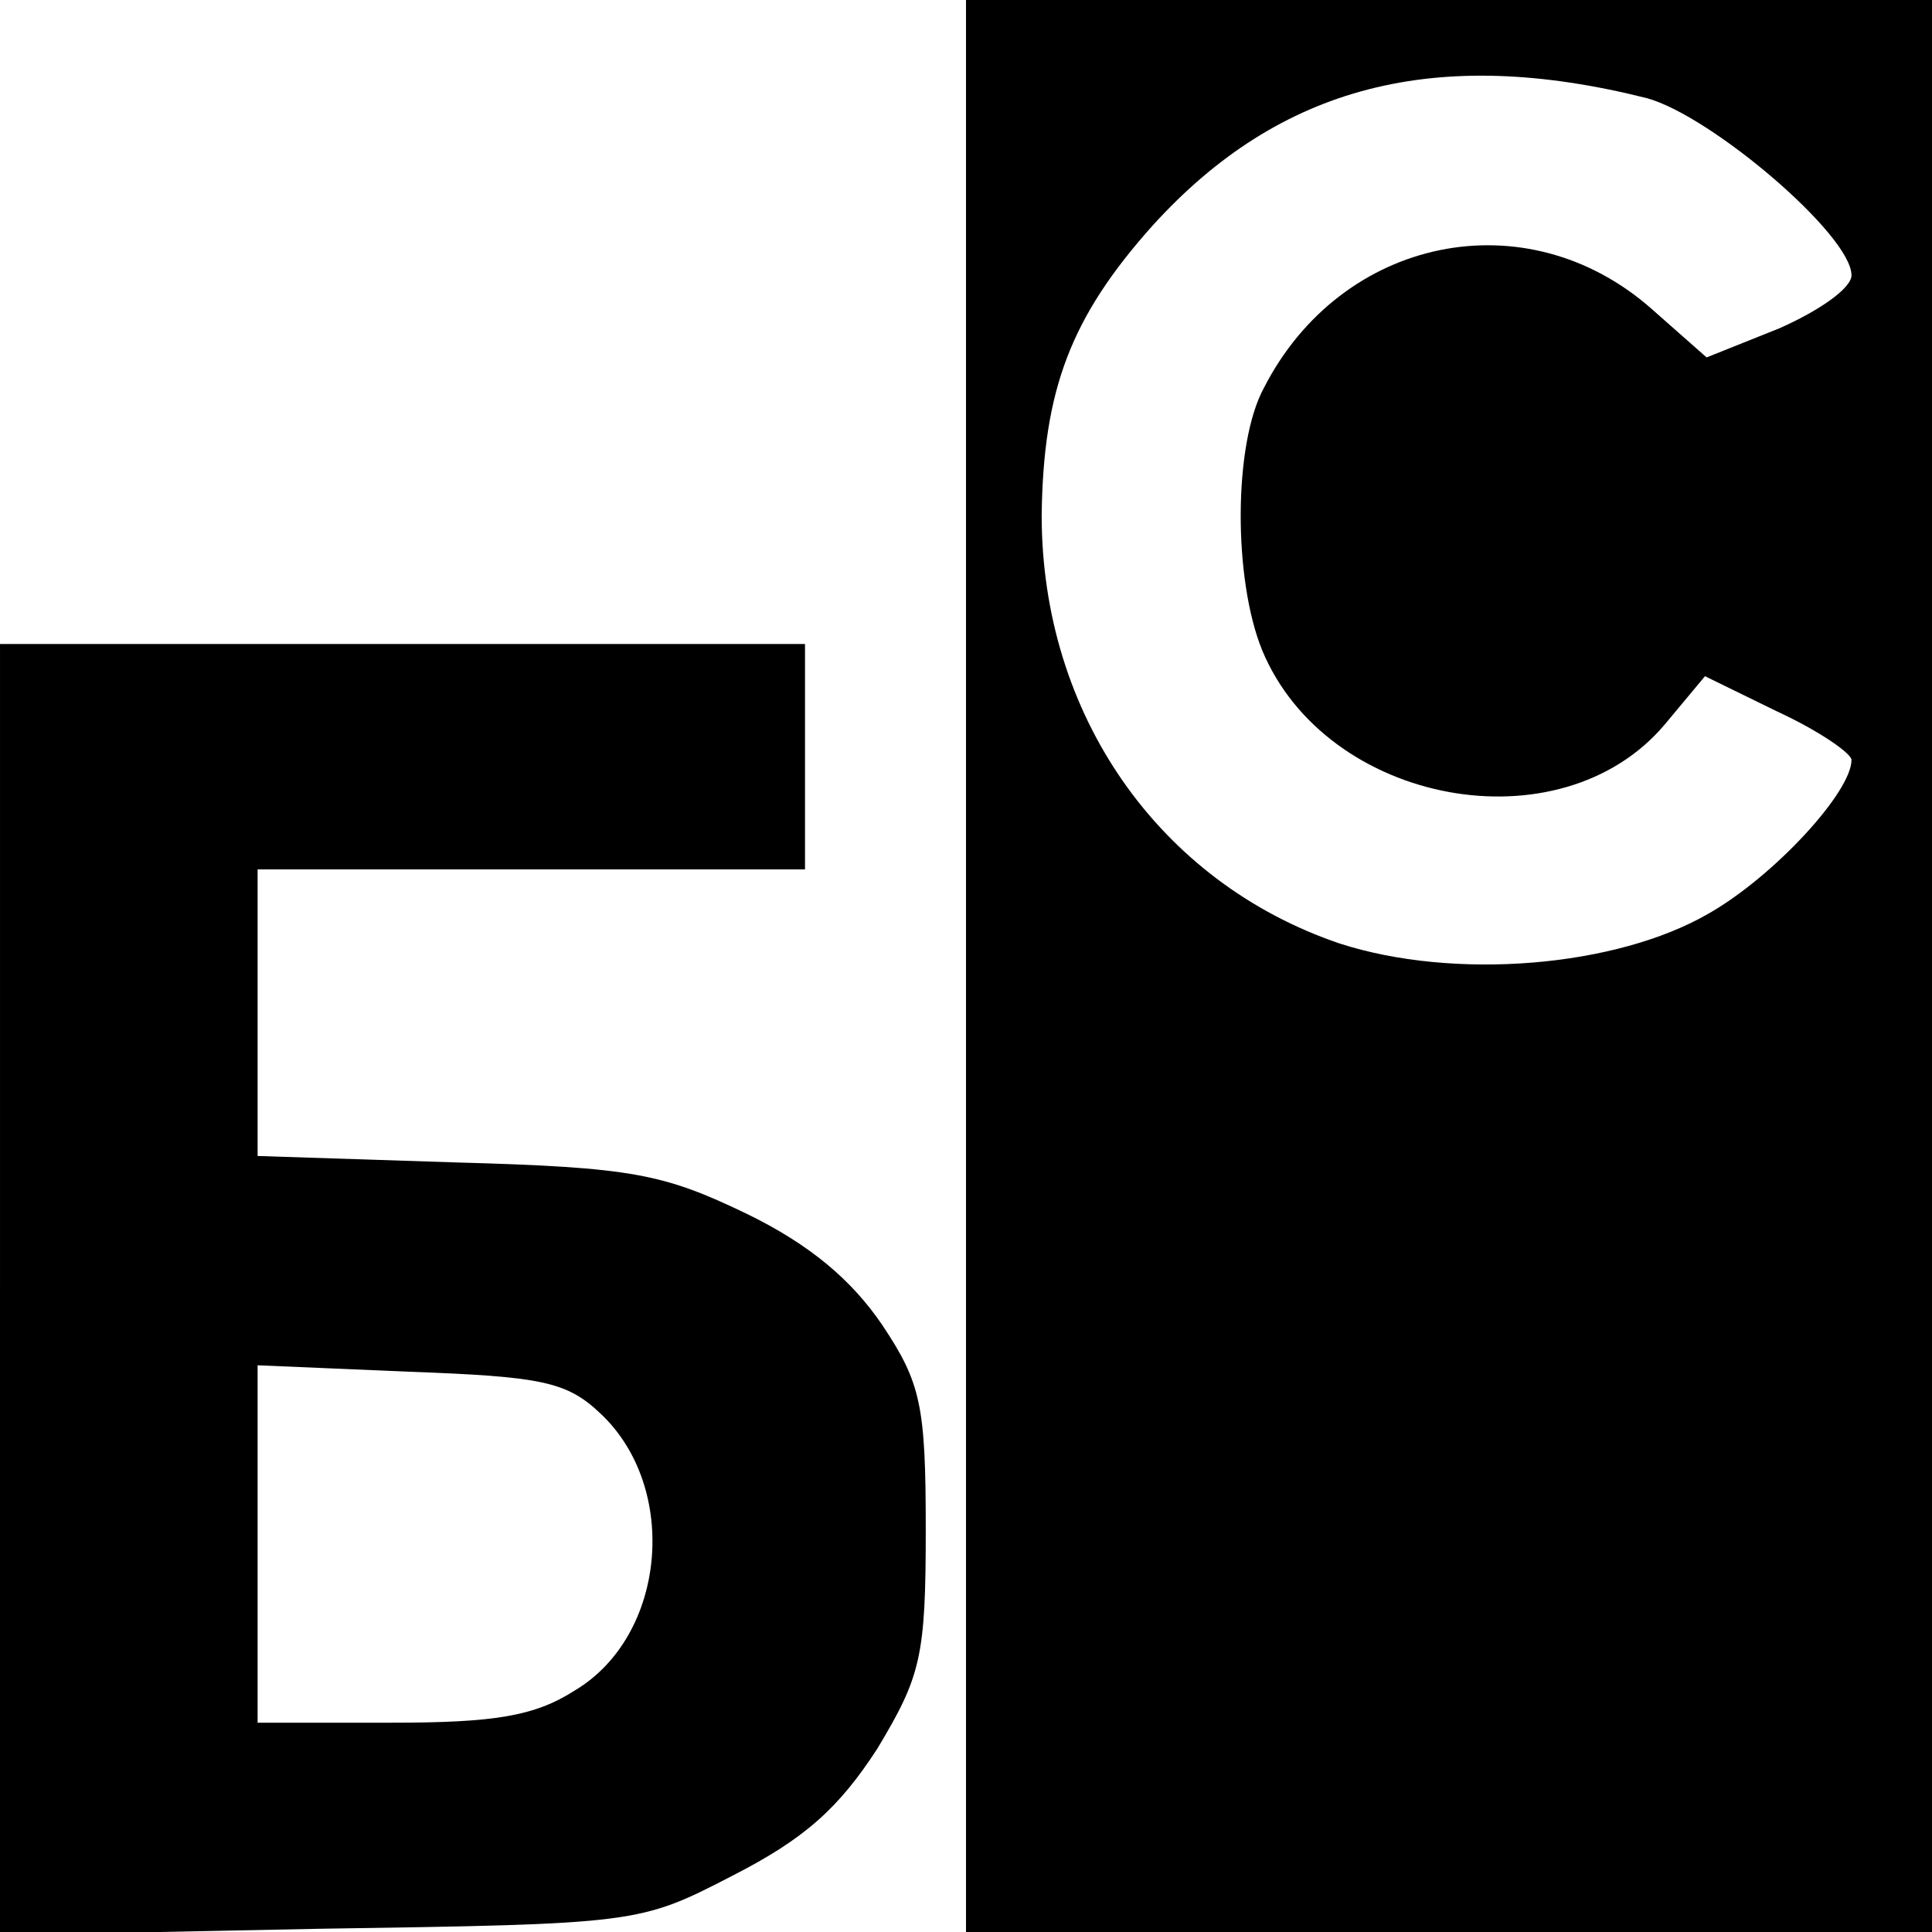 <?xml version="1.0" standalone="no"?>
<!DOCTYPE svg PUBLIC "-//W3C//DTD SVG 20010904//EN"
 "http://www.w3.org/TR/2001/REC-SVG-20010904/DTD/svg10.dtd">
<svg version="1.0" xmlns="http://www.w3.org/2000/svg"
 width="120pt" height="120pt" viewBox="0 0 120 120"
 preserveAspectRatio="xMidYMid meet">
<g transform="translate(0,120) scale(0.1,-0.1)"
fill="#000000" stroke="none">
<path d="M600 600 l0 -600 300 0 300 0 0 600 0 600 -300 0 -300 0 0 -600z
m423 539 c40 -11 127 -85 127 -110 0 -8 -20 -22 -45 -33 l-45 -18 -34 30 c-78
69 -193 45 -241 -49 -19 -35 -19 -119 -1 -163 40 -96 185 -123 250 -46 l25 30
45 -22 c26 -12 46 -26 46 -30 0 -20 -48 -72 -88 -95 -58 -34 -159 -42 -230
-19 -112 38 -185 142 -185 266 1 78 18 123 69 180 79 87 176 112 307 79z"/>
<path d="M0 399 l0 -401 198 4 c198 3 199 3 257 33 45 23 66 42 90 79 27 45
30 57 30 136 0 77 -3 91 -27 127 -19 28 -45 50 -84 69 -52 25 -71 29 -181 32
l-123 4 0 89 0 89 170 0 170 0 0 70 0 70 -250 0 -250 0 0 -401z m373 -77 c49
-46 41 -138 -16 -172 -25 -16 -50 -20 -114 -20 l-83 0 0 111 0 111 94 -4 c82
-3 98 -6 119 -26z"/>
</g>
</svg>
